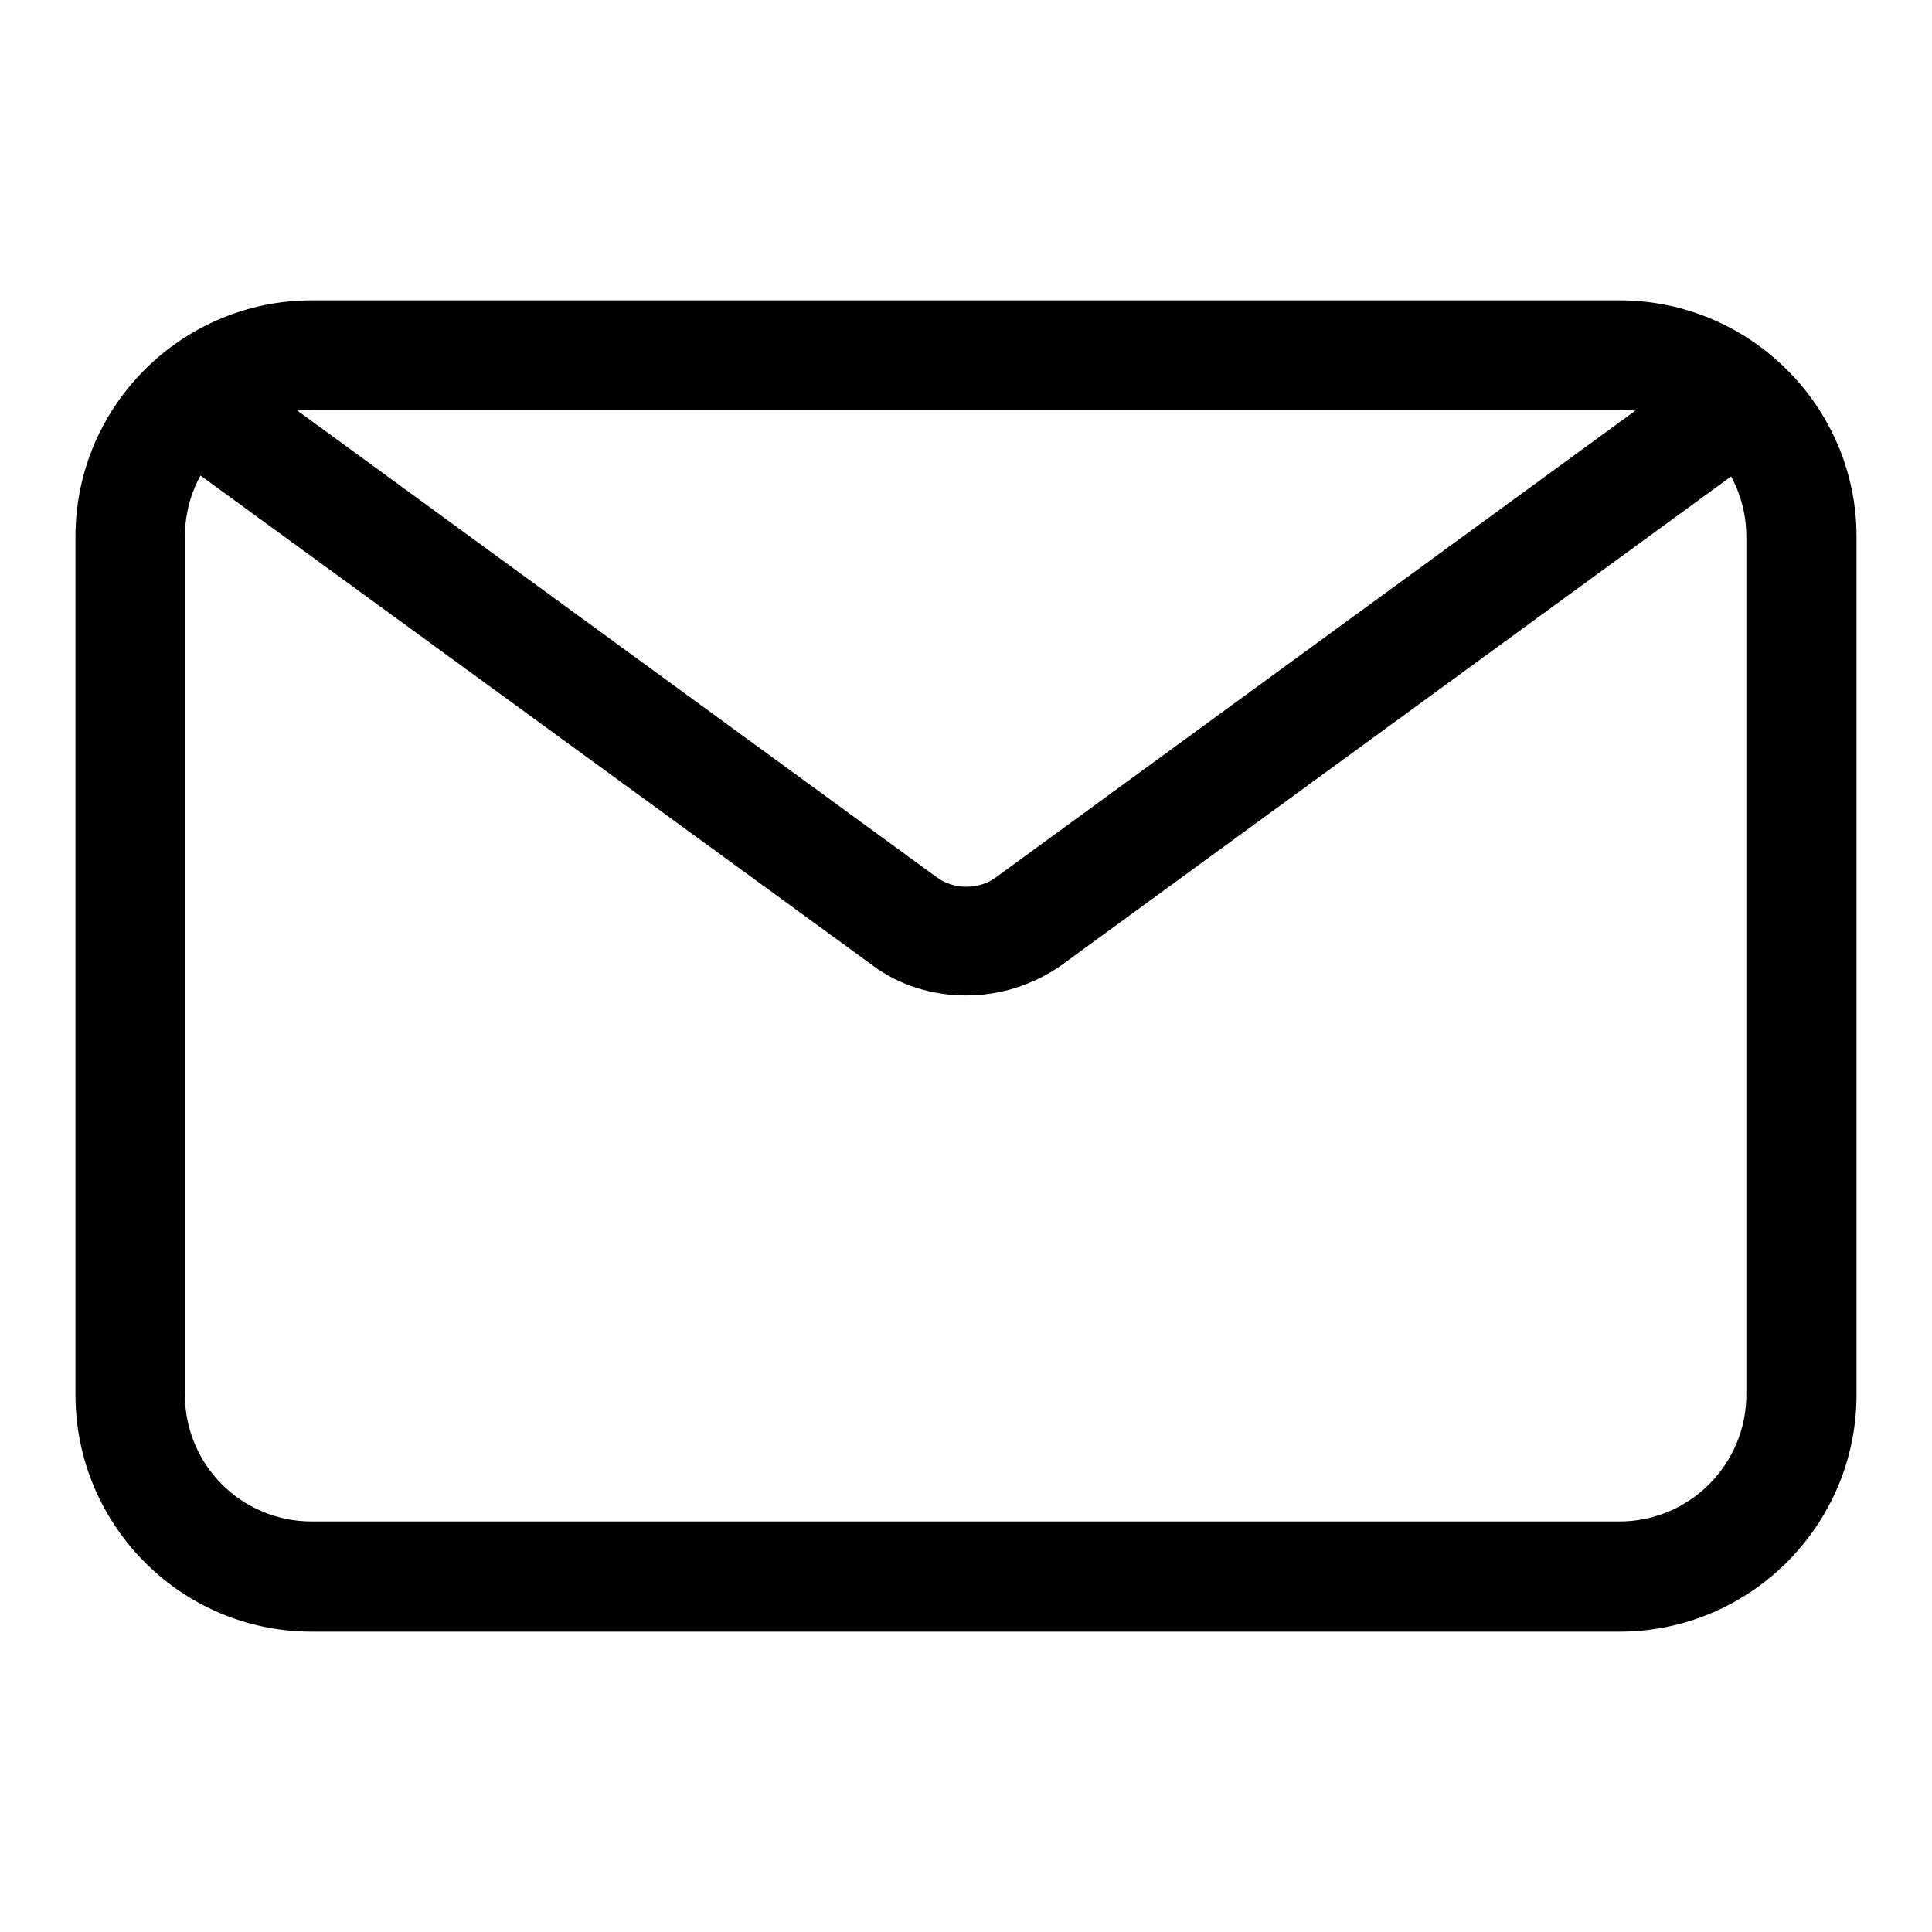 <?xml version="1.0" encoding="utf-8"?>
<!-- Svg Vector Icons : http://www.onlinewebfonts.com/icon -->
<!DOCTYPE svg PUBLIC "-//W3C//DTD SVG 1.1//EN" "http://www.w3.org/Graphics/SVG/1.1/DTD/svg11.dtd">
<svg version="1.1" xmlns="http://www.w3.org/2000/svg" xmlns:xlink="http://www.w3.org/1999/xlink" x="0px" y="0px" viewBox="0 0 256 256" enable-background="new 0 0 256 256" xml:space="preserve">
<g> <path fill="#000000" d="M214.6,216.2H41.3c-17.3,0-31.3-14.1-31.3-31.4V71.1c0-17.3,14.1-31.3,31.3-31.3h173.3 c17.3,0,31.4,14.1,31.4,31.3v113.7C246,202.1,231.9,216.2,214.6,216.2z M41.3,54.3c-9.3,0-16.8,7.5-16.8,16.8v113.7 c0,9.3,7.5,16.8,16.8,16.8h173.3c9.3,0,16.8-7.6,16.8-16.8V71.1c0-9.3-7.6-16.8-16.8-16.8L41.3,54.3L41.3,54.3z"/> <path fill="#000000" d="M128,131.9c-4.4,0-8.8-1.3-12.4-4L21.2,59.1l8.6-11.7l94.4,68.9c2.2,1.6,5.5,1.6,7.7,0l94.4-68.9l8.6,11.7 l-94.4,68.9C136.7,130.6,132.4,131.9,128,131.9z"/></g>
</svg>